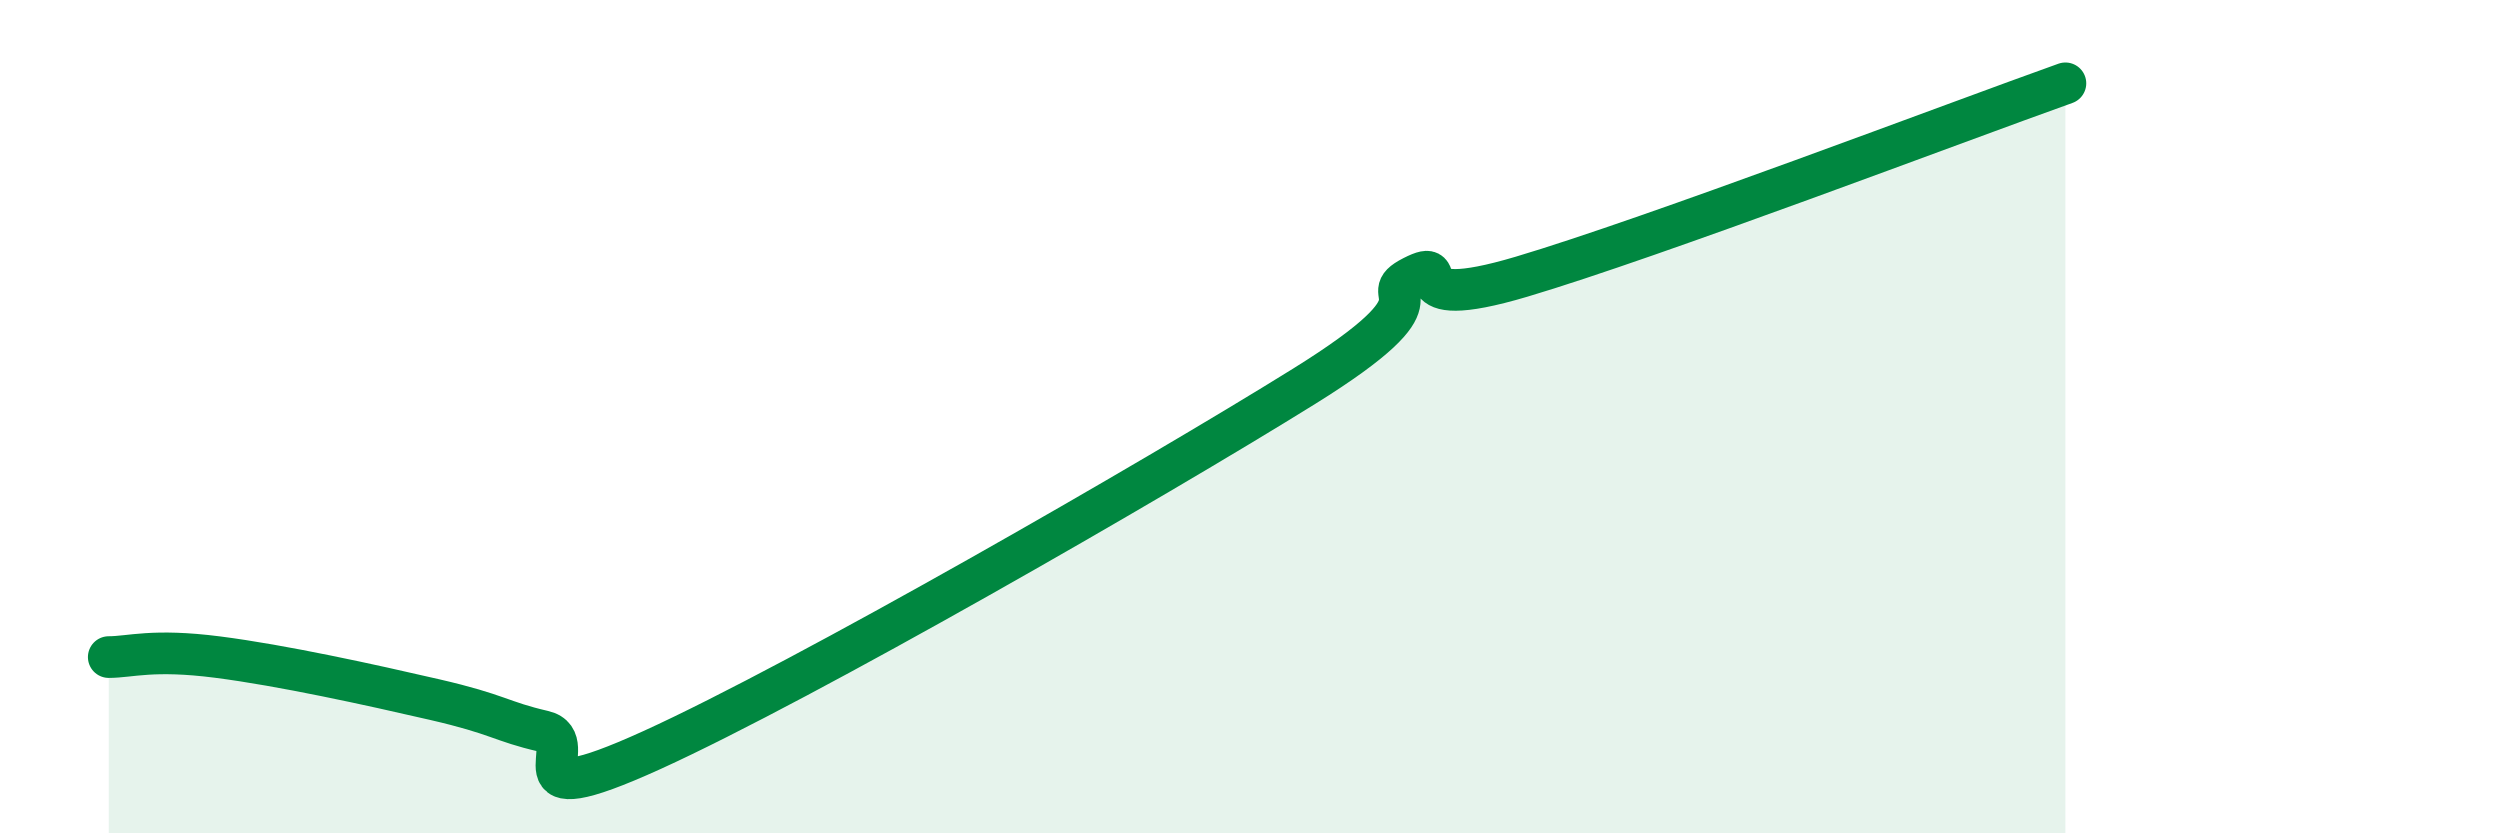 
    <svg width="60" height="20" viewBox="0 0 60 20" xmlns="http://www.w3.org/2000/svg">
      <path
        d="M 2.61,15.77 C 3.13,15.77 3.66,15.57 5.22,15.77 C 6.78,15.97 8.87,16.43 10.43,16.79 C 11.99,17.15 12,17.31 13.04,17.55 C 14.08,17.79 12,19.66 15.65,18 C 19.3,16.34 27.65,11.54 31.3,9.27 C 34.95,7 32.87,7.17 33.91,6.64 C 34.95,6.11 33.39,7.57 36.52,6.64 C 39.65,5.71 46.96,2.93 49.57,2L49.57 20L2.61 20Z"
        fill="#008740"
        opacity="0.1"
        stroke-linecap="round"
        stroke-linejoin="round"
      />
      <path
        d="M 2.61,15.77 C 3.13,15.77 3.66,15.57 5.22,15.77 C 6.78,15.97 8.87,16.43 10.43,16.79 C 11.99,17.15 12,17.31 13.04,17.55 C 14.08,17.79 12,19.66 15.65,18 C 19.3,16.34 27.65,11.54 31.3,9.27 C 34.95,7 32.87,7.17 33.91,6.64 C 34.95,6.11 33.39,7.57 36.52,6.64 C 39.65,5.71 46.96,2.93 49.57,2"
        stroke="#008740"
        stroke-width="1"
        fill="none"
        stroke-linecap="round"
        stroke-linejoin="round"
      />
    </svg>
  